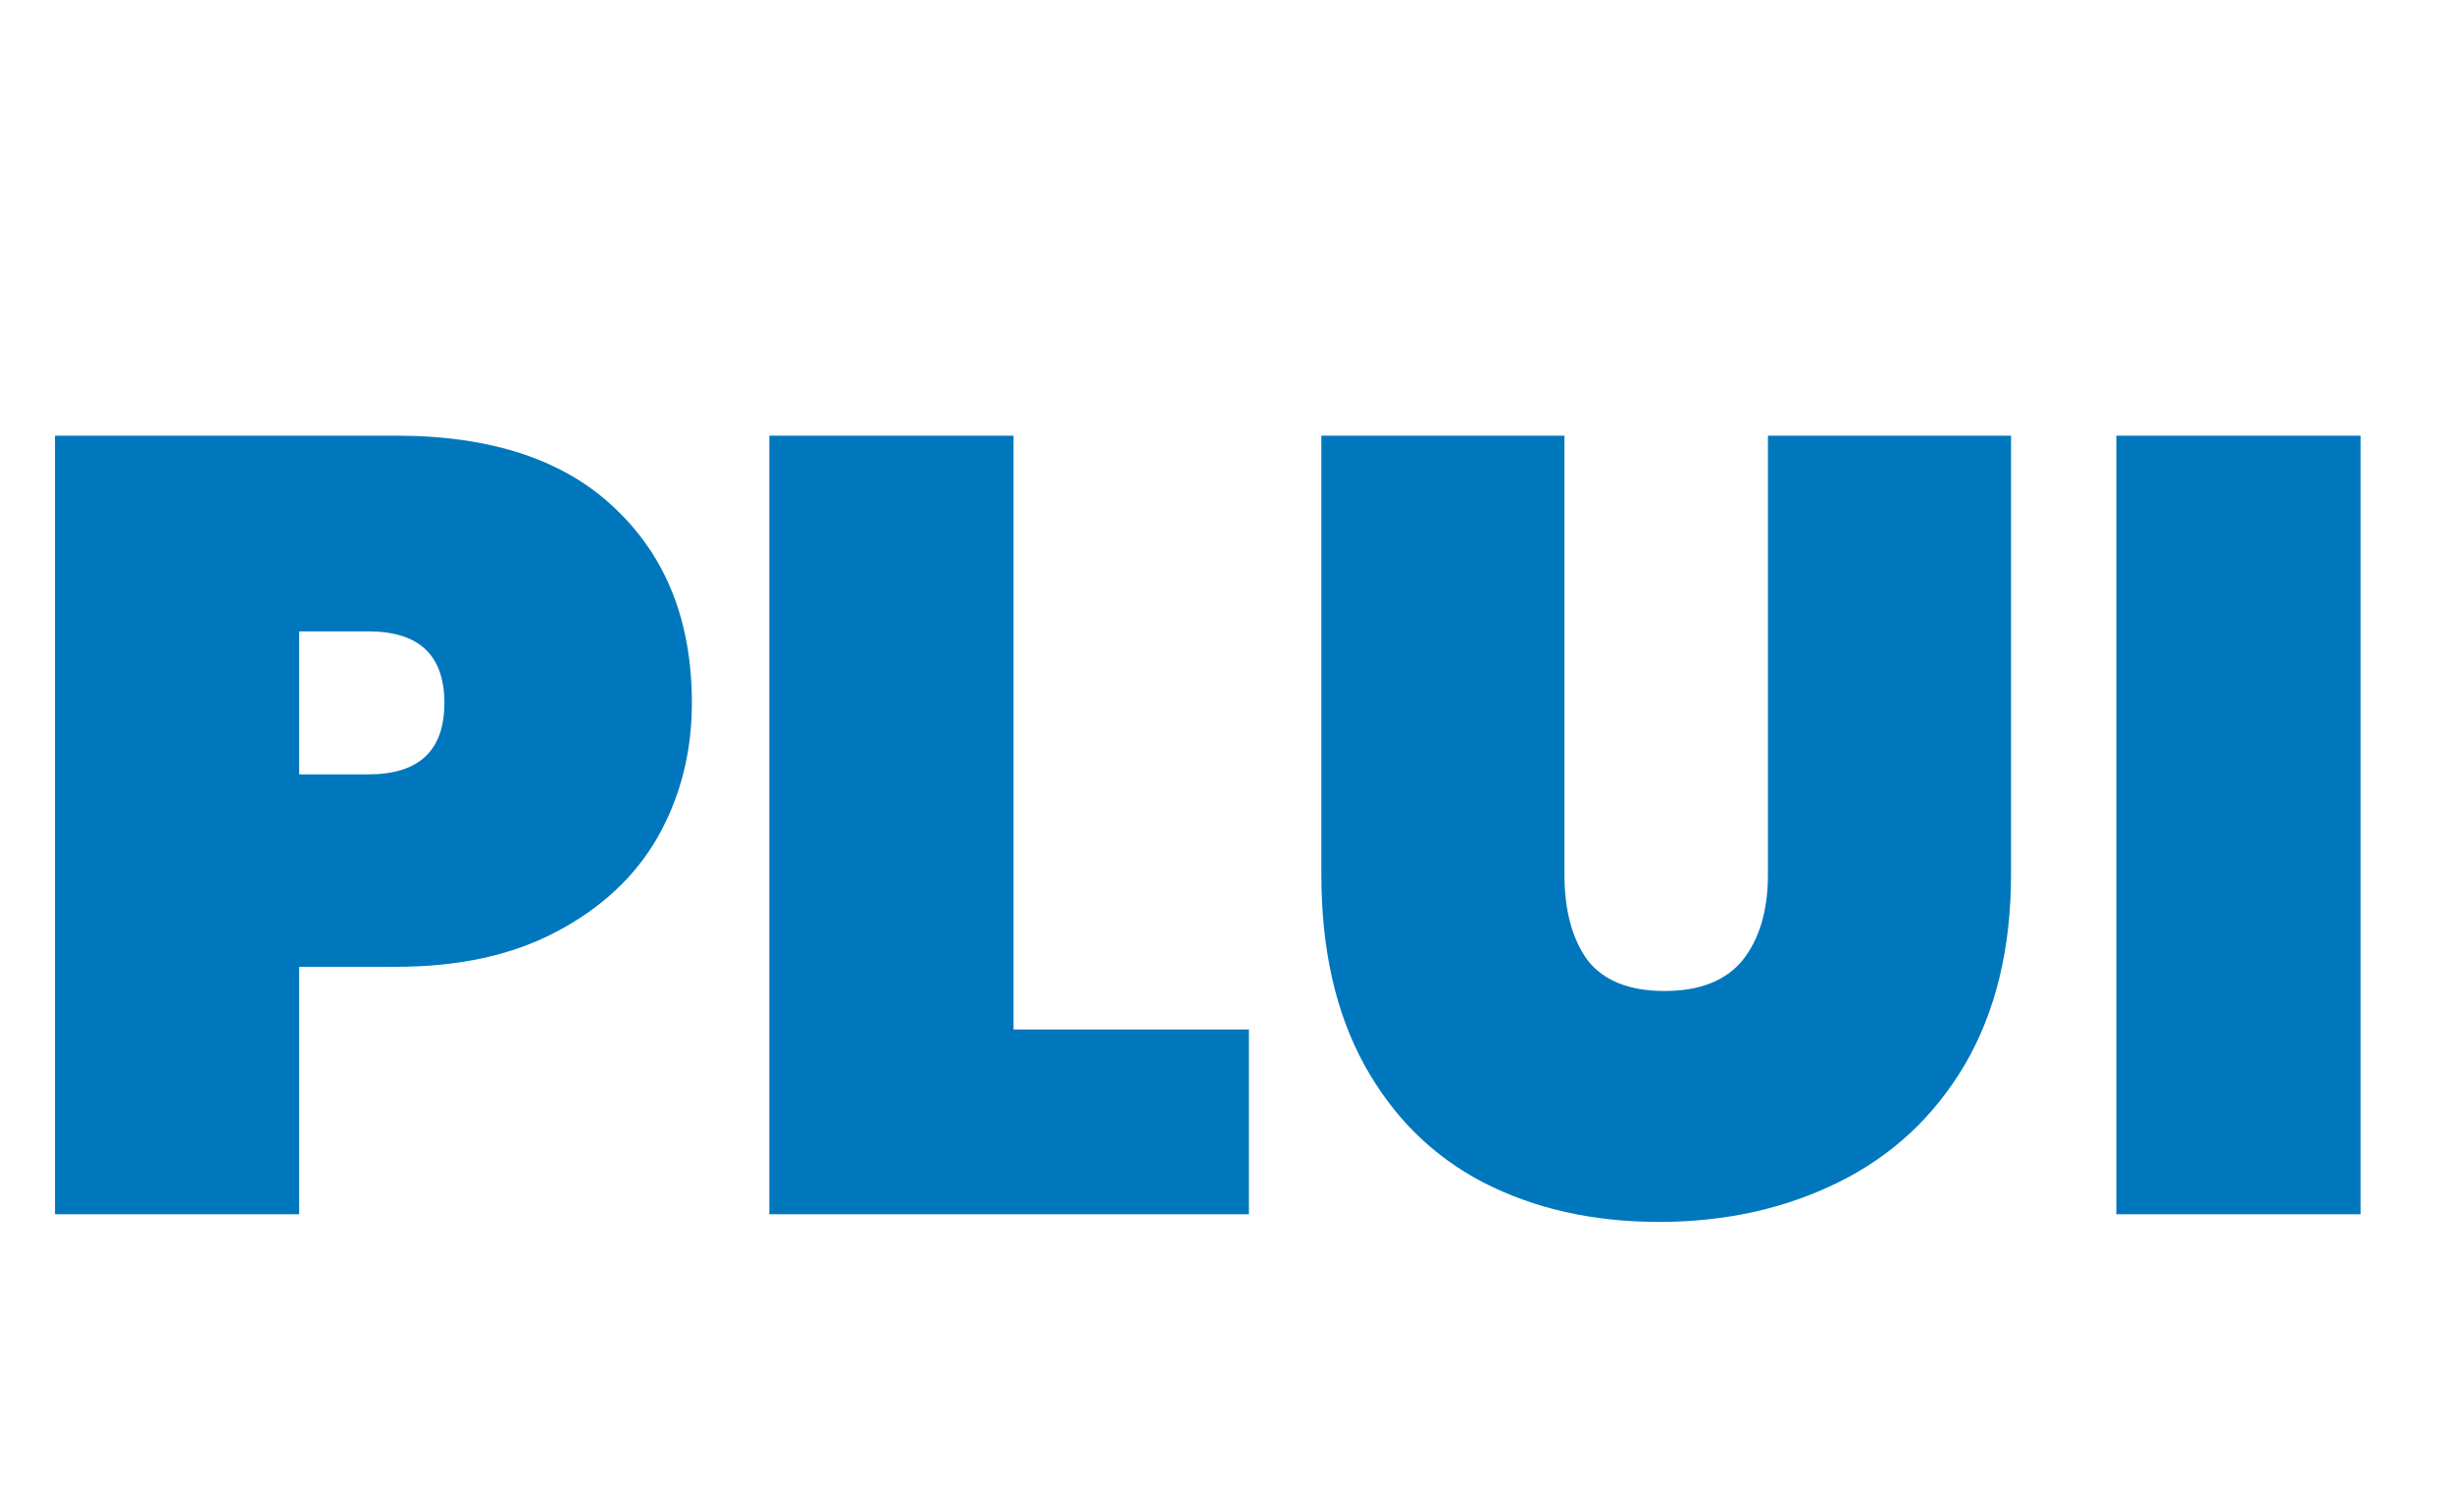 <svg width="107" height="66" viewBox="0 0 107 66" fill="none" xmlns="http://www.w3.org/2000/svg">
<path d="M30.192 30.68C30.192 32.824 29.696 34.776 28.704 36.536C27.712 38.264 26.24 39.64 24.288 40.664C22.368 41.688 20.032 42.2 17.28 42.2H13.056V53H2.4V19.016H17.28C21.44 19.016 24.624 20.072 26.832 22.184C29.072 24.296 30.192 27.128 30.192 30.68ZM16.08 33.8C18.288 33.8 19.392 32.76 19.392 30.68C19.392 28.6 18.288 27.56 16.08 27.56H13.056V33.8H16.08ZM44.228 44.936H54.5V53H33.572V19.016H44.228V44.936ZM68.269 19.016V38.168C68.269 39.736 68.605 40.984 69.277 41.912C69.981 42.808 71.101 43.256 72.637 43.256C74.173 43.256 75.309 42.808 76.045 41.912C76.781 40.984 77.149 39.736 77.149 38.168V19.016H87.757V38.168C87.757 41.4 87.085 44.168 85.741 46.472C84.397 48.744 82.557 50.456 80.221 51.608C77.885 52.76 75.277 53.336 72.397 53.336C69.517 53.336 66.957 52.76 64.717 51.608C62.509 50.456 60.781 48.744 59.533 46.472C58.285 44.2 57.661 41.432 57.661 38.168V19.016H68.269ZM103.009 19.016V53H92.353V19.016H103.009Z" fill="#0077BD"/>
</svg>
